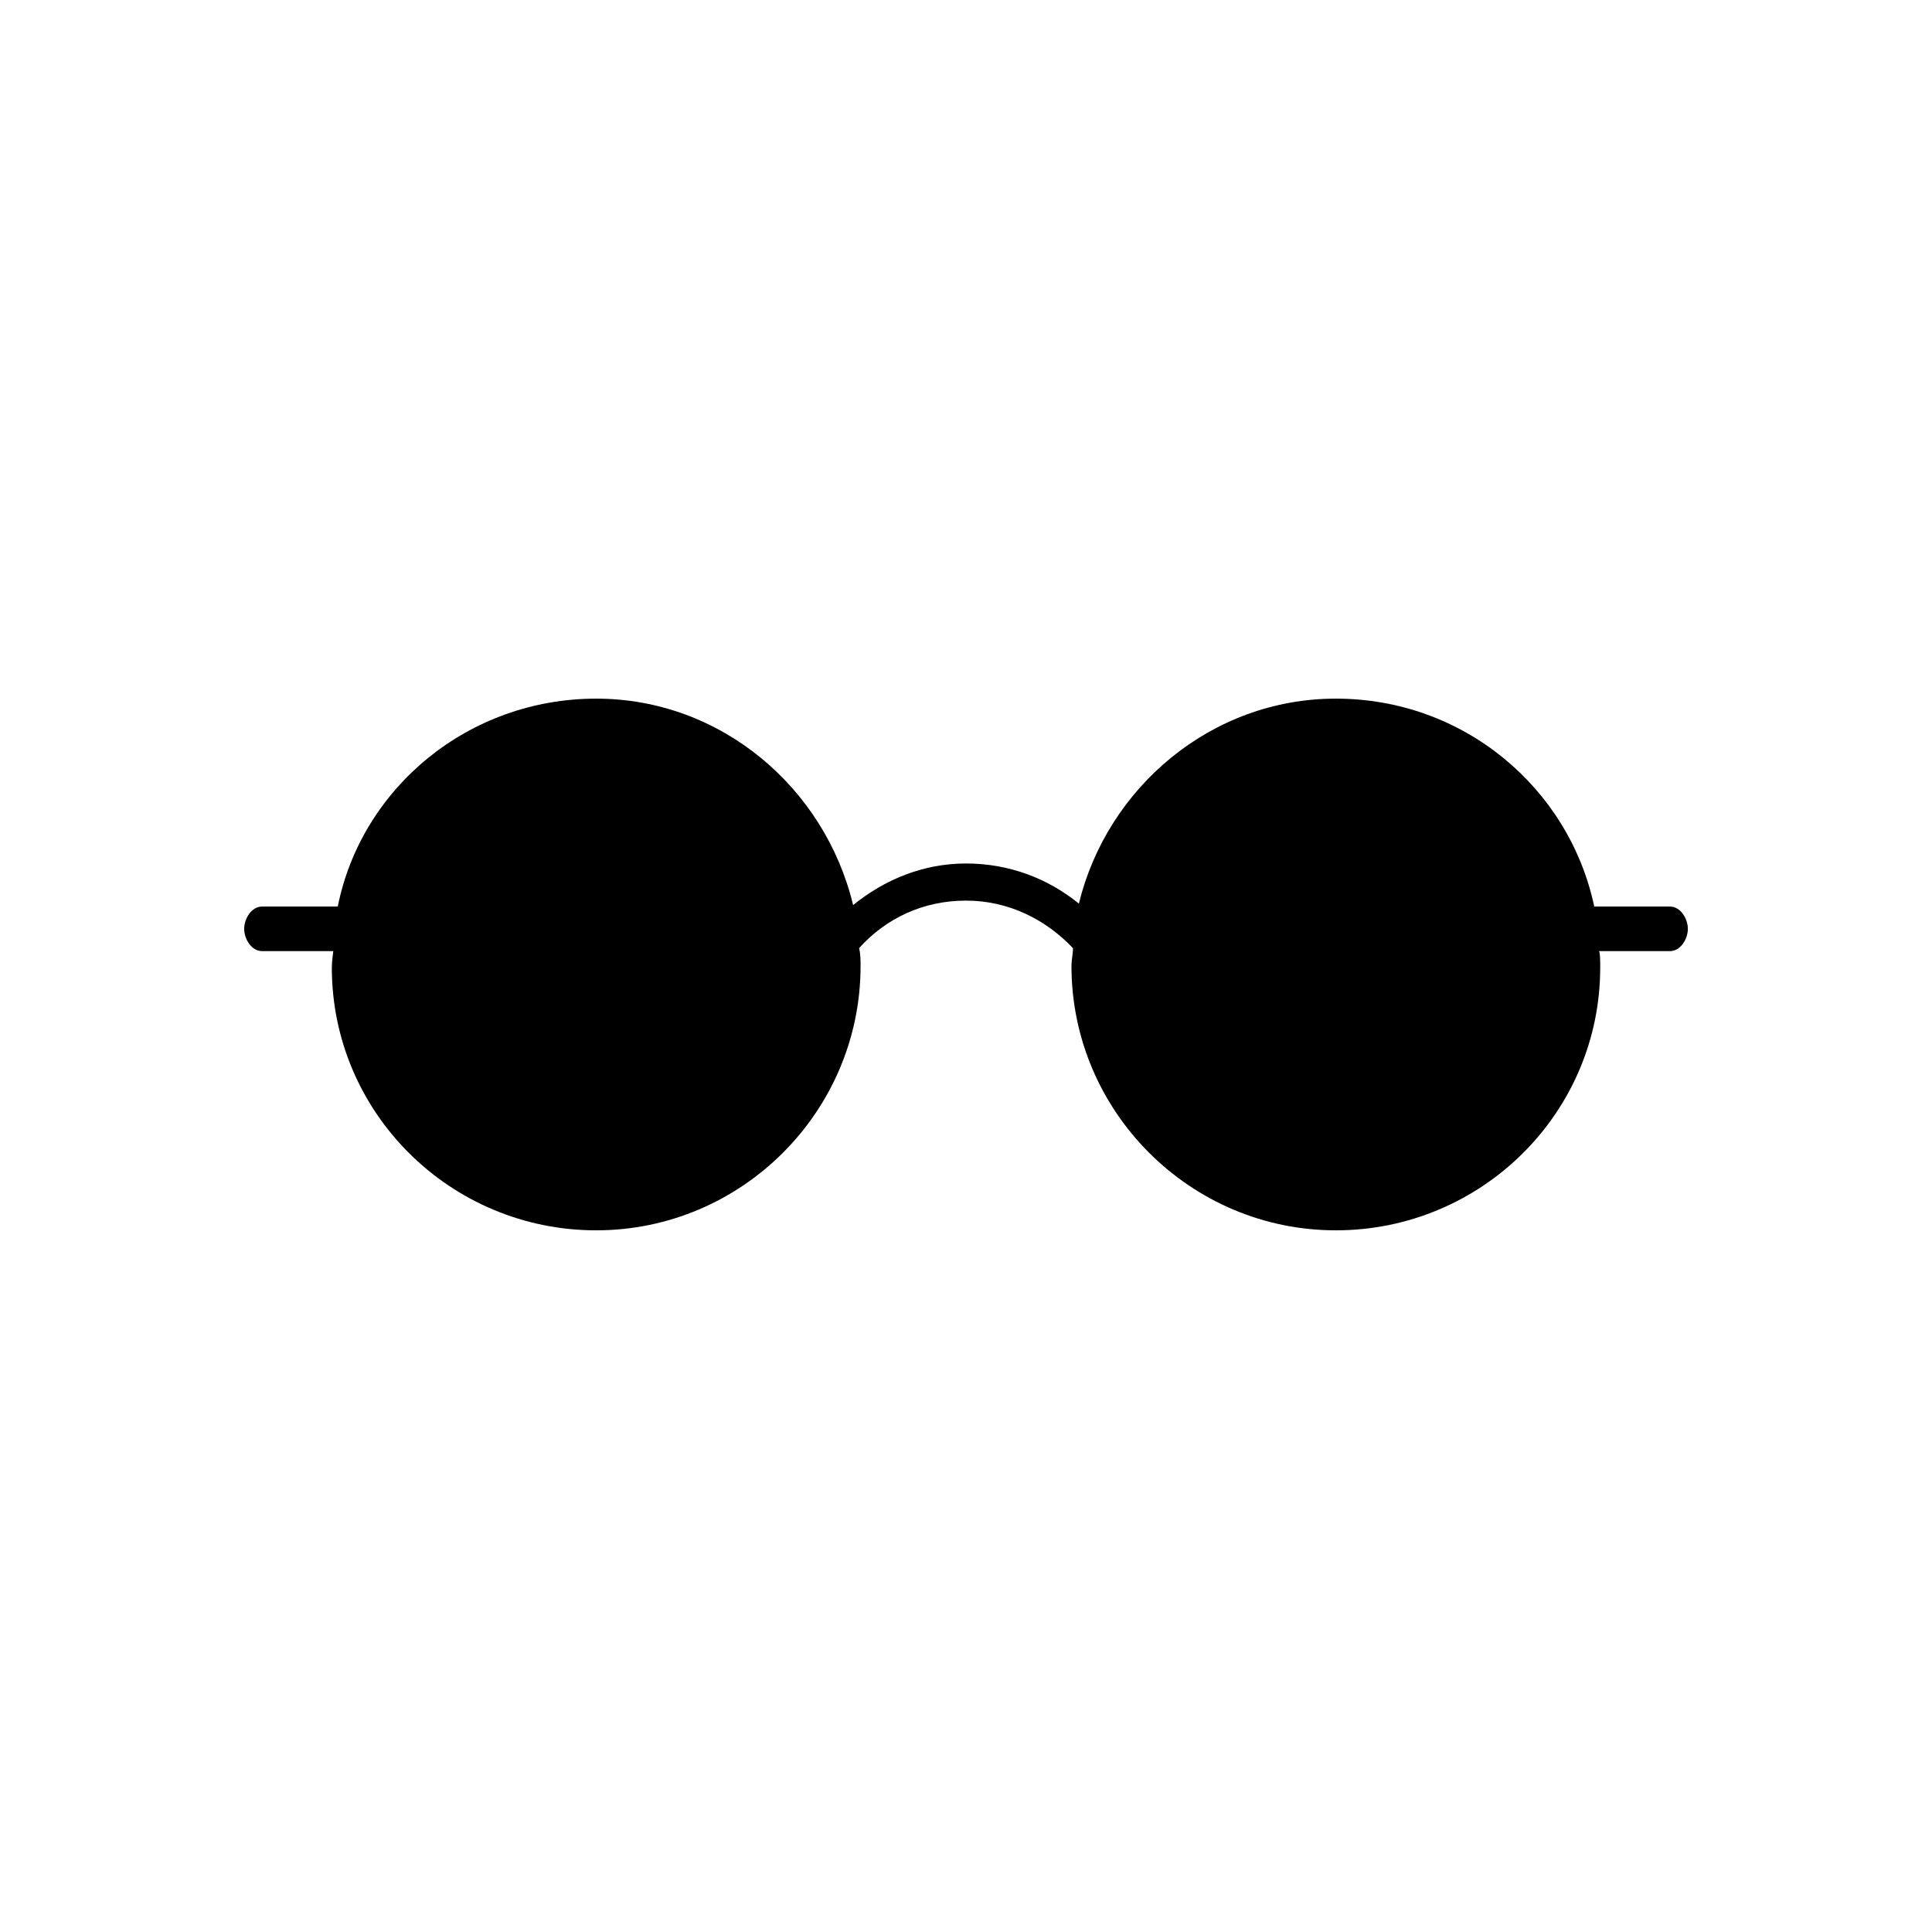 <?xml version="1.0" encoding="UTF-8"?>
<!-- The Best Svg Icon site in the world: iconSvg.co, Visit us! https://iconsvg.co -->
<svg fill="#000000" width="800px" height="800px" version="1.1" viewBox="144 144 512 512" xmlns="http://www.w3.org/2000/svg">
 <path d="m586.57 384.25h-20.074c-6.691-31.488-34.637-55.105-68.488-55.105-33.062 0-60.613 23.617-68.094 54.316-8.266-6.691-18.5-10.629-29.914-10.629-11.414 0-21.648 4.328-29.914 11.02-7.477-31.09-35.027-54.707-68.09-54.707-33.852 0-62.188 23.617-68.488 55.105h-20.074c-2.754 0-4.723 3.148-4.723 5.902s1.969 5.902 4.723 5.902h18.895s-0.395 2.754-0.395 4.328c0 38.574 31.488 69.668 70.062 69.668 38.574 0 70.062-31.488 70.062-70.062 0-1.574 0-3.148-0.395-4.723 7.086-7.871 16.926-12.594 28.34-12.594s21.254 5.117 28.34 12.594c0 1.574-0.395 3.148-0.395 4.723 0 38.574 31.488 70.062 70.062 70.062 38.574 0 70.062-31.094 70.062-69.668 0-1.574 0-4.328-0.395-4.328h18.895c2.754 0 4.723-3.148 4.723-5.902-0.004-2.754-1.973-5.902-4.727-5.902z"/>
</svg>
